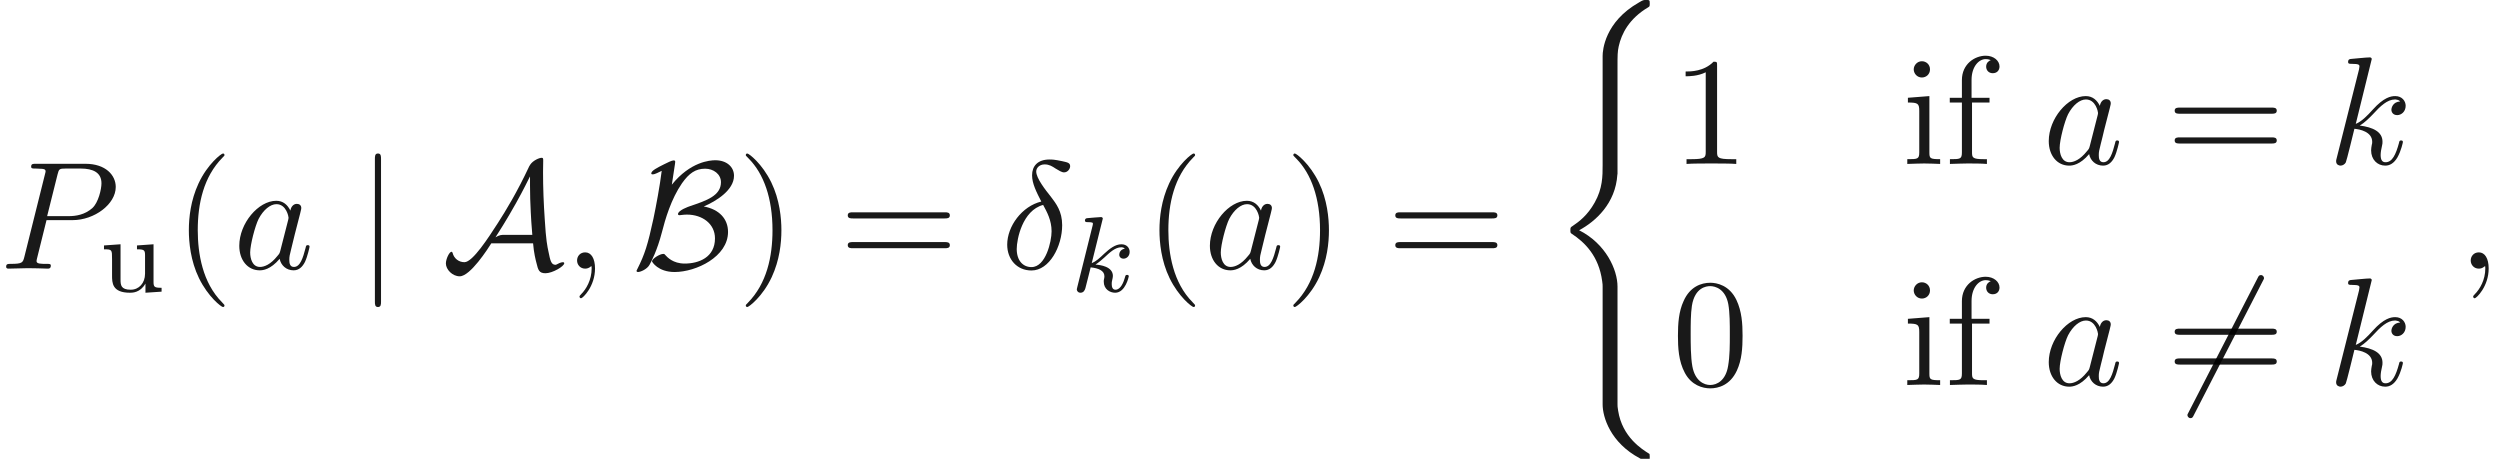 <ns0:svg xmlns:ns0="http://www.w3.org/2000/svg" xmlns:ns1="http://www.w3.org/1999/xlink" height="29.777pt" readme2tex:offset="0" version="1.1" viewBox="58.941 -61.04 162.246 29.777" width="162.246pt" xmlns:readme2tex="http://github.com/leegao/readme2tex/">
<ns0:defs>
<ns0:path d="M6.276 -6.745C6.356 -6.884 6.356 -6.904 6.356 -6.934C6.356 -7.004 6.296 -7.133 6.157 -7.133C6.037 -7.133 6.007 -7.073 5.938 -6.934L1.465 1.763C1.385 1.903 1.385 1.923 1.385 1.953C1.385 2.032 1.455 2.152 1.584 2.152C1.704 2.152 1.734 2.092 1.803 1.953L6.276 -6.745Z" id="g0-54" />
<ns0:path d="M5.928 -1.644C5.978 -1.016 6.097 -0.558 6.147 -0.369C6.257 0.08 6.306 0.299 6.735 0.299C7.183 0.299 7.95 -0.149 7.95 -0.349C7.95 -0.399 7.91 -0.418 7.861 -0.418C7.731 -0.418 7.522 -0.309 7.492 -0.289C7.422 -0.249 7.402 -0.249 7.382 -0.249C7.103 -0.249 7.044 -0.518 6.924 -1.116C6.854 -1.445 6.765 -1.843 6.685 -3.208C6.615 -4.224 6.575 -5.24 6.575 -6.257C6.575 -6.496 6.585 -6.755 6.585 -6.994C6.585 -7.153 6.585 -7.193 6.476 -7.193C6.336 -7.193 5.928 -7.024 5.748 -6.755L5.679 -6.645C4.892 -4.961 4.154 -3.756 3.636 -2.949C3.049 -2.042 2.012 -0.418 1.474 -0.418C1.106 -0.418 0.797 -0.658 0.707 -1.016C0.697 -1.036 0.677 -1.096 0.638 -1.096C0.488 -1.096 0.269 -0.618 0.269 -0.339C0.269 0.06 0.697 0.498 1.166 0.498C1.853 0.498 2.999 -1.295 3.218 -1.644H5.928ZM5.729 -5.968V-5.39C5.729 -4.812 5.748 -4.234 5.778 -3.656C5.788 -3.457 5.828 -2.71 5.878 -2.192H4.055C3.895 -2.192 3.746 -2.192 3.487 -2.032C4.184 -3.108 4.762 -4.144 4.822 -4.254C5.32 -5.141 5.589 -5.719 5.719 -5.968H5.729Z" id="g0-65" />
<ns0:path d="M2.79 -6.765C2.809 -6.874 2.809 -6.894 2.809 -6.924C2.809 -6.994 2.79 -7.024 2.7 -7.024C2.59 -7.024 2.291 -6.874 2.092 -6.775C1.634 -6.545 1.255 -6.356 1.255 -6.177C1.255 -6.117 1.325 -6.117 1.365 -6.117C1.484 -6.117 1.743 -6.257 1.933 -6.346C1.813 -5.37 1.574 -4.095 1.395 -3.238C1.026 -1.544 0.837 -0.936 0.349 0.03C0.299 0.12 0.299 0.139 0.299 0.149C0.299 0.219 0.379 0.219 0.399 0.219C0.558 0.219 0.976 0.04 1.136 -0.239C1.265 -0.468 1.644 -1.196 1.943 -2.351C2.162 -3.208 2.54 -4.513 3.248 -5.539C3.706 -6.187 4.125 -6.486 4.752 -6.486C5.29 -6.486 5.778 -6.137 5.778 -5.609C5.778 -4.732 4.832 -4.413 3.796 -4.065C3.676 -4.025 2.989 -3.786 2.989 -3.537C2.989 -3.477 3.059 -3.467 3.088 -3.467C3.128 -3.467 3.357 -3.507 3.567 -3.507C4.573 -3.507 5.39 -2.909 5.39 -1.963C5.39 -0.727 4.334 -0.329 3.427 -0.329C2.66 -0.329 2.291 -0.747 2.162 -0.887C2.122 -0.936 2.112 -0.956 2.032 -0.956C1.813 -0.956 1.305 -0.648 1.305 -0.468C1.305 -0.438 1.694 0.219 2.77 0.219C4.174 0.219 6.237 -0.777 6.237 -2.381C6.237 -3.218 5.679 -3.846 4.663 -4.035C5.46 -4.374 6.625 -5.091 6.625 -6.027C6.625 -6.605 6.147 -7.034 5.41 -7.034C5.071 -7.034 3.796 -6.944 2.59 -5.45L2.79 -6.765Z" id="g0-66" />
<ns0:path d="M1.584 -7.113C1.584 -7.293 1.584 -7.472 1.385 -7.472S1.186 -7.293 1.186 -7.113V2.132C1.186 2.311 1.186 2.491 1.385 2.491S1.584 2.311 1.584 2.132V-7.113Z" id="g0-106" />
<ns0:path d="M3.298 2.391C3.298 2.361 3.298 2.341 3.128 2.172C1.883 0.917 1.564 -0.966 1.564 -2.491C1.564 -4.224 1.943 -5.958 3.168 -7.203C3.298 -7.323 3.298 -7.342 3.298 -7.372C3.298 -7.442 3.258 -7.472 3.198 -7.472C3.098 -7.472 2.202 -6.795 1.614 -5.529C1.106 -4.433 0.986 -3.328 0.986 -2.491C0.986 -1.714 1.096 -0.508 1.644 0.618C2.242 1.843 3.098 2.491 3.198 2.491C3.258 2.491 3.298 2.461 3.298 2.391Z" id="g3-40" />
<ns0:path d="M2.879 -2.491C2.879 -3.268 2.77 -4.473 2.222 -5.599C1.624 -6.824 0.767 -7.472 0.667 -7.472C0.608 -7.472 0.568 -7.432 0.568 -7.372C0.568 -7.342 0.568 -7.323 0.757 -7.143C1.734 -6.157 2.301 -4.573 2.301 -2.491C2.301 -0.787 1.933 0.966 0.697 2.222C0.568 2.341 0.568 2.361 0.568 2.391C0.568 2.451 0.608 2.491 0.667 2.491C0.767 2.491 1.664 1.813 2.252 0.548C2.76 -0.548 2.879 -1.654 2.879 -2.491Z" id="g3-41" />
<ns0:path d="M4.583 -3.188C4.583 -3.985 4.533 -4.782 4.184 -5.519C3.726 -6.476 2.909 -6.635 2.491 -6.635C1.893 -6.635 1.166 -6.376 0.757 -5.45C0.438 -4.762 0.389 -3.985 0.389 -3.188C0.389 -2.441 0.428 -1.544 0.837 -0.787C1.265 0.02 1.993 0.219 2.481 0.219C3.019 0.219 3.776 0.01 4.214 -0.936C4.533 -1.624 4.583 -2.401 4.583 -3.188ZM2.481 0C2.092 0 1.504 -0.249 1.325 -1.205C1.215 -1.803 1.215 -2.72 1.215 -3.308C1.215 -3.945 1.215 -4.603 1.295 -5.141C1.484 -6.326 2.232 -6.416 2.481 -6.416C2.809 -6.416 3.467 -6.237 3.656 -5.25C3.756 -4.692 3.756 -3.935 3.756 -3.308C3.756 -2.56 3.756 -1.883 3.646 -1.245C3.497 -0.299 2.929 0 2.481 0Z" id="g3-48" />
<ns0:path d="M2.929 -6.376C2.929 -6.615 2.929 -6.635 2.7 -6.635C2.082 -5.998 1.205 -5.998 0.887 -5.998V-5.689C1.086 -5.689 1.674 -5.689 2.192 -5.948V-0.787C2.192 -0.428 2.162 -0.309 1.265 -0.309H0.946V0C1.295 -0.03 2.162 -0.03 2.56 -0.03S3.826 -0.03 4.174 0V-0.309H3.856C2.959 -0.309 2.929 -0.418 2.929 -0.787V-6.376Z" id="g3-49" />
<ns0:path d="M6.844 -3.258C6.994 -3.258 7.183 -3.258 7.183 -3.457S6.994 -3.656 6.854 -3.656H0.887C0.747 -3.656 0.558 -3.656 0.558 -3.457S0.747 -3.258 0.897 -3.258H6.844ZM6.854 -1.325C6.994 -1.325 7.183 -1.325 7.183 -1.524S6.994 -1.724 6.844 -1.724H0.897C0.747 -1.724 0.558 -1.724 0.558 -1.524S0.747 -1.325 0.887 -1.325H6.854Z" id="g3-61" />
<ns0:path d="M1.743 -4.294V-5.45C1.743 -6.326 2.222 -6.804 2.66 -6.804C2.69 -6.804 2.839 -6.804 2.989 -6.735C2.869 -6.695 2.69 -6.565 2.69 -6.316C2.69 -6.087 2.849 -5.888 3.118 -5.888C3.407 -5.888 3.557 -6.087 3.557 -6.326C3.557 -6.695 3.188 -7.024 2.66 -7.024C1.963 -7.024 1.116 -6.496 1.116 -5.44V-4.294H0.329V-3.985H1.116V-0.757C1.116 -0.309 1.006 -0.309 0.339 -0.309V0C0.727 -0.01 1.196 -0.03 1.474 -0.03C1.873 -0.03 2.341 -0.03 2.74 0V-0.309H2.531C1.793 -0.309 1.773 -0.418 1.773 -0.777V-3.985H2.909V-4.294H1.743Z" id="g3-102" />
<ns0:path d="M1.763 -4.403L0.369 -4.294V-3.985C1.016 -3.985 1.106 -3.925 1.106 -3.437V-0.757C1.106 -0.309 0.996 -0.309 0.329 -0.309V0C0.648 -0.01 1.186 -0.03 1.425 -0.03C1.773 -0.03 2.122 -0.01 2.461 0V-0.309C1.803 -0.309 1.763 -0.359 1.763 -0.747V-4.403ZM1.803 -6.137C1.803 -6.456 1.554 -6.665 1.275 -6.665C0.966 -6.665 0.747 -6.396 0.747 -6.137C0.747 -5.868 0.966 -5.609 1.275 -5.609C1.554 -5.609 1.803 -5.818 1.803 -6.137Z" id="g3-105" />
<ns0:path d="M2.518 -2.999V-2.748C2.985 -2.748 3.041 -2.699 3.041 -2.357V-1.165C3.041 -0.551 2.643 -0.126 2.113 -0.126C1.478 -0.126 1.451 -0.425 1.451 -0.781V-3.075L0.377 -2.999V-2.748C0.9 -2.748 0.9 -2.727 0.9 -2.106V-1.06C0.9 -0.579 0.9 0.07 2.064 0.07C2.218 0.07 2.727 0.07 3.062 -0.516H3.068V0.07L4.115 0V-0.251C3.647 -0.251 3.592 -0.3 3.592 -0.642V-3.075L2.518 -2.999Z" id="g4-117" />
<ns0:path d="M4.493 18.202C4.493 17.106 3.736 15.422 2.002 14.546C3.078 13.968 4.364 12.802 4.483 10.939L4.493 10.879V3.975C4.493 3.158 4.493 2.979 4.573 2.6C4.752 1.803 5.23 0.817 6.496 0.07C6.575 0.02 6.585 0.01 6.585 -0.169C6.585 -0.389 6.575 -0.399 6.356 -0.399C6.177 -0.399 6.157 -0.399 5.888 -0.239C3.656 1.026 3.527 2.879 3.527 3.228V10.311C3.527 11.029 3.527 11.836 3.009 12.752C2.55 13.569 2.012 13.978 1.584 14.267C1.445 14.356 1.435 14.366 1.435 14.536C1.435 14.715 1.445 14.725 1.524 14.775C2.371 15.332 3.278 16.219 3.497 17.843C3.527 18.062 3.527 18.082 3.527 18.202V25.853C3.527 26.66 4.025 28.334 5.948 29.35C6.177 29.48 6.197 29.48 6.356 29.48C6.575 29.48 6.585 29.47 6.585 29.25C6.585 29.071 6.575 29.061 6.535 29.041C6.107 28.772 4.802 27.985 4.533 26.252C4.493 25.992 4.493 25.973 4.493 25.843V18.202Z" id="g5-40" />
<ns0:path d="M2.63 -4.354C1.385 -4.055 0.418 -2.76 0.418 -1.554C0.418 -0.598 1.056 0.12 1.993 0.12C3.158 0.12 3.985 -1.445 3.985 -2.819C3.985 -3.726 3.587 -4.224 3.248 -4.672C2.889 -5.121 2.301 -5.868 2.301 -6.306C2.301 -6.526 2.501 -6.765 2.849 -6.765C3.148 -6.765 3.347 -6.635 3.557 -6.496C3.756 -6.376 3.955 -6.247 4.105 -6.247C4.354 -6.247 4.503 -6.486 4.503 -6.645C4.503 -6.864 4.344 -6.894 3.985 -6.974C3.467 -7.083 3.328 -7.083 3.168 -7.083C2.391 -7.083 2.032 -6.655 2.032 -6.057C2.032 -5.519 2.321 -4.961 2.63 -4.354ZM2.75 -4.135C2.999 -3.676 3.298 -3.138 3.298 -2.421C3.298 -1.763 2.919 -0.1 1.993 -0.1C1.445 -0.1 1.036 -0.518 1.036 -1.275C1.036 -1.903 1.405 -3.776 2.75 -4.135Z" id="g1-14" />
<ns0:path d="M2.022 -0.01C2.022 -0.667 1.773 -1.056 1.385 -1.056C1.056 -1.056 0.857 -0.807 0.857 -0.528C0.857 -0.259 1.056 0 1.385 0C1.504 0 1.634 -0.04 1.734 -0.13C1.763 -0.149 1.773 -0.159 1.783 -0.159S1.803 -0.149 1.803 -0.01C1.803 0.727 1.455 1.325 1.126 1.654C1.016 1.763 1.016 1.783 1.016 1.813C1.016 1.883 1.066 1.923 1.116 1.923C1.225 1.923 2.022 1.156 2.022 -0.01Z" id="g1-59" />
<ns0:path d="M3.019 -3.148H4.712C6.127 -3.148 7.512 -4.184 7.512 -5.3C7.512 -6.067 6.854 -6.804 5.549 -6.804H2.321C2.132 -6.804 2.022 -6.804 2.022 -6.615C2.022 -6.496 2.112 -6.496 2.311 -6.496C2.441 -6.496 2.62 -6.486 2.74 -6.476C2.899 -6.456 2.959 -6.426 2.959 -6.316C2.959 -6.276 2.949 -6.247 2.919 -6.127L1.584 -0.777C1.484 -0.389 1.465 -0.309 0.677 -0.309C0.508 -0.309 0.399 -0.309 0.399 -0.12C0.399 0 0.518 0 0.548 0C0.827 0 1.534 -0.03 1.813 -0.03C2.022 -0.03 2.242 -0.02 2.451 -0.02C2.67 -0.02 2.889 0 3.098 0C3.168 0 3.298 0 3.298 -0.199C3.298 -0.309 3.208 -0.309 3.019 -0.309C2.65 -0.309 2.371 -0.309 2.371 -0.488C2.371 -0.548 2.391 -0.598 2.401 -0.658L3.019 -3.148ZM3.736 -6.117C3.826 -6.466 3.846 -6.496 4.274 -6.496H5.23C6.057 -6.496 6.585 -6.227 6.585 -5.539C6.585 -5.151 6.386 -4.294 5.998 -3.935C5.499 -3.487 4.902 -3.407 4.463 -3.407H3.059L3.736 -6.117Z" id="g1-80" />
<ns0:path d="M3.716 -3.766C3.537 -4.135 3.248 -4.403 2.8 -4.403C1.634 -4.403 0.399 -2.939 0.399 -1.484C0.399 -0.548 0.946 0.11 1.724 0.11C1.923 0.11 2.421 0.07 3.019 -0.638C3.098 -0.219 3.447 0.11 3.925 0.11C4.274 0.11 4.503 -0.12 4.663 -0.438C4.832 -0.797 4.961 -1.405 4.961 -1.425C4.961 -1.524 4.872 -1.524 4.842 -1.524C4.742 -1.524 4.732 -1.484 4.702 -1.345C4.533 -0.697 4.354 -0.11 3.945 -0.11C3.676 -0.11 3.646 -0.369 3.646 -0.568C3.646 -0.787 3.666 -0.867 3.776 -1.305C3.885 -1.724 3.905 -1.823 3.995 -2.202L4.354 -3.597C4.423 -3.875 4.423 -3.895 4.423 -3.935C4.423 -4.105 4.304 -4.204 4.135 -4.204C3.895 -4.204 3.746 -3.985 3.716 -3.766ZM3.068 -1.186C3.019 -1.006 3.019 -0.986 2.869 -0.817C2.431 -0.269 2.022 -0.11 1.743 -0.11C1.245 -0.11 1.106 -0.658 1.106 -1.046C1.106 -1.544 1.425 -2.77 1.654 -3.228C1.963 -3.816 2.411 -4.184 2.809 -4.184C3.457 -4.184 3.597 -3.367 3.597 -3.308S3.577 -3.188 3.567 -3.138L3.068 -1.186Z" id="g1-97" />
<ns0:path d="M2.859 -6.804C2.859 -6.814 2.859 -6.914 2.73 -6.914C2.501 -6.914 1.773 -6.834 1.514 -6.814C1.435 -6.804 1.325 -6.795 1.325 -6.615C1.325 -6.496 1.415 -6.496 1.564 -6.496C2.042 -6.496 2.062 -6.426 2.062 -6.326L2.032 -6.127L0.588 -0.389C0.548 -0.249 0.548 -0.229 0.548 -0.169C0.548 0.06 0.747 0.11 0.837 0.11C0.966 0.11 1.116 0.02 1.176 -0.1C1.225 -0.189 1.674 -2.032 1.734 -2.281C2.072 -2.252 2.889 -2.092 2.889 -1.435C2.889 -1.365 2.889 -1.325 2.859 -1.225C2.839 -1.106 2.819 -0.986 2.819 -0.877C2.819 -0.289 3.218 0.11 3.736 0.11C4.035 0.11 4.304 -0.05 4.523 -0.418C4.772 -0.857 4.882 -1.405 4.882 -1.425C4.882 -1.524 4.792 -1.524 4.762 -1.524C4.663 -1.524 4.653 -1.484 4.623 -1.345C4.423 -0.618 4.194 -0.11 3.756 -0.11C3.567 -0.11 3.437 -0.219 3.437 -0.578C3.437 -0.747 3.477 -0.976 3.517 -1.136C3.557 -1.305 3.557 -1.345 3.557 -1.445C3.557 -2.092 2.929 -2.381 2.082 -2.491C2.391 -2.67 2.71 -2.989 2.939 -3.228C3.417 -3.756 3.875 -4.184 4.364 -4.184C4.423 -4.184 4.433 -4.184 4.453 -4.174C4.573 -4.154 4.583 -4.154 4.663 -4.095C4.682 -4.085 4.682 -4.075 4.702 -4.055C4.224 -4.025 4.135 -3.636 4.135 -3.517C4.135 -3.357 4.244 -3.168 4.513 -3.168C4.772 -3.168 5.061 -3.387 5.061 -3.776C5.061 -4.075 4.832 -4.403 4.384 -4.403C4.105 -4.403 3.646 -4.324 2.929 -3.527C2.59 -3.148 2.202 -2.75 1.823 -2.6L2.859 -6.804Z" id="g1-107" />
<ns0:path d="M2.183 -4.631C2.19 -4.645 2.211 -4.735 2.211 -4.742C2.211 -4.777 2.183 -4.84 2.099 -4.84C1.96 -4.84 1.381 -4.784 1.206 -4.77C1.151 -4.763 1.053 -4.756 1.053 -4.61C1.053 -4.512 1.151 -4.512 1.234 -4.512C1.569 -4.512 1.569 -4.463 1.569 -4.407C1.569 -4.359 1.555 -4.317 1.541 -4.254L0.558 -0.307C0.523 -0.181 0.523 -0.167 0.523 -0.153C0.523 -0.049 0.607 0.07 0.76 0.07C0.948 0.07 1.039 -0.07 1.081 -0.223C1.095 -0.251 1.395 -1.478 1.423 -1.576C1.918 -1.527 2.315 -1.367 2.315 -1.004C2.315 -0.969 2.315 -0.934 2.301 -0.865C2.273 -0.76 2.273 -0.725 2.273 -0.649C2.273 -0.153 2.678 0.07 3.013 0.07C3.689 0.07 3.898 -0.99 3.898 -0.997C3.898 -1.088 3.808 -1.088 3.787 -1.088C3.689 -1.088 3.682 -1.053 3.647 -0.921C3.564 -0.621 3.375 -0.126 3.034 -0.126C2.845 -0.126 2.79 -0.3 2.79 -0.488C2.79 -0.607 2.79 -0.621 2.831 -0.802C2.838 -0.823 2.866 -0.941 2.866 -1.018C2.866 -1.639 2.029 -1.736 1.736 -1.757C1.939 -1.883 2.197 -2.113 2.315 -2.218C2.671 -2.552 3.02 -2.88 3.41 -2.88C3.494 -2.88 3.585 -2.859 3.64 -2.79C3.34 -2.741 3.278 -2.504 3.278 -2.399C3.278 -2.246 3.396 -2.141 3.557 -2.141C3.745 -2.141 3.954 -2.294 3.954 -2.587C3.954 -2.817 3.787 -3.075 3.417 -3.075C3.02 -3.075 2.657 -2.79 2.301 -2.462C2.008 -2.183 1.778 -1.967 1.492 -1.848L2.183 -4.631Z" id="g2-107" />
</ns0:defs>
<ns0:g fill-opacity="0.9" id="page1">
<ns0:use x="58.941" y="-43.606" ns1:href="#g1-80" />
<ns0:use x="65.313" y="-42.112" ns1:href="#g4-117" />
<ns0:use x="70.211" y="-43.606" ns1:href="#g3-40" />
<ns0:use x="74.071" y="-43.606" ns1:href="#g1-97" />
<ns0:use x="82.085" y="-43.606" ns1:href="#g0-106" />
<ns0:use x="87.609" y="-43.606" ns1:href="#g0-65" />
<ns0:use x="95.535" y="-43.606" ns1:href="#g1-59" />
<ns0:use x="99.952" y="-43.606" ns1:href="#g0-66" />
<ns0:use x="106.774" y="-43.606" ns1:href="#g3-41" />
<ns0:use x="113.401" y="-43.606" ns1:href="#g3-61" />
<ns0:use x="123.889" y="-43.606" ns1:href="#g1-14" />
<ns0:use x="128.3" y="-42.112" ns1:href="#g2-107" />
<ns0:use x="133.202" y="-43.606" ns1:href="#g3-40" />
<ns0:use x="137.062" y="-43.606" ns1:href="#g1-97" />
<ns0:use x="142.308" y="-43.606" ns1:href="#g3-41" />
<ns0:use x="148.935" y="-43.606" ns1:href="#g3-61" />
<ns0:use x="159.422" y="-60.643" ns1:href="#g5-40" />
<ns0:use x="167.448" y="-50.401" ns1:href="#g3-49" />
<ns0:use x="182.392" y="-50.401" ns1:href="#g3-105" />
<ns0:use x="185.149" y="-50.401" ns1:href="#g3-102" />
<ns0:use x="191.503" y="-50.401" ns1:href="#g1-97" />
<ns0:use x="199.516" y="-50.401" ns1:href="#g3-61" />
<ns0:use x="210.004" y="-50.401" ns1:href="#g1-107" />
<ns0:use x="167.448" y="-36.055" ns1:href="#g3-48" />
<ns0:use x="182.392" y="-36.055" ns1:href="#g3-105" />
<ns0:use x="185.149" y="-36.055" ns1:href="#g3-102" />
<ns0:use x="191.503" y="-36.055" ns1:href="#g1-97" />
<ns0:use x="199.516" y="-36.055" ns1:href="#g0-54" />
<ns0:use x="199.516" y="-36.055" ns1:href="#g3-61" />
<ns0:use x="210.004" y="-36.055" ns1:href="#g1-107" />
<ns0:use x="218.43" y="-43.606" ns1:href="#g1-59" />
</ns0:g>
</ns0:svg>